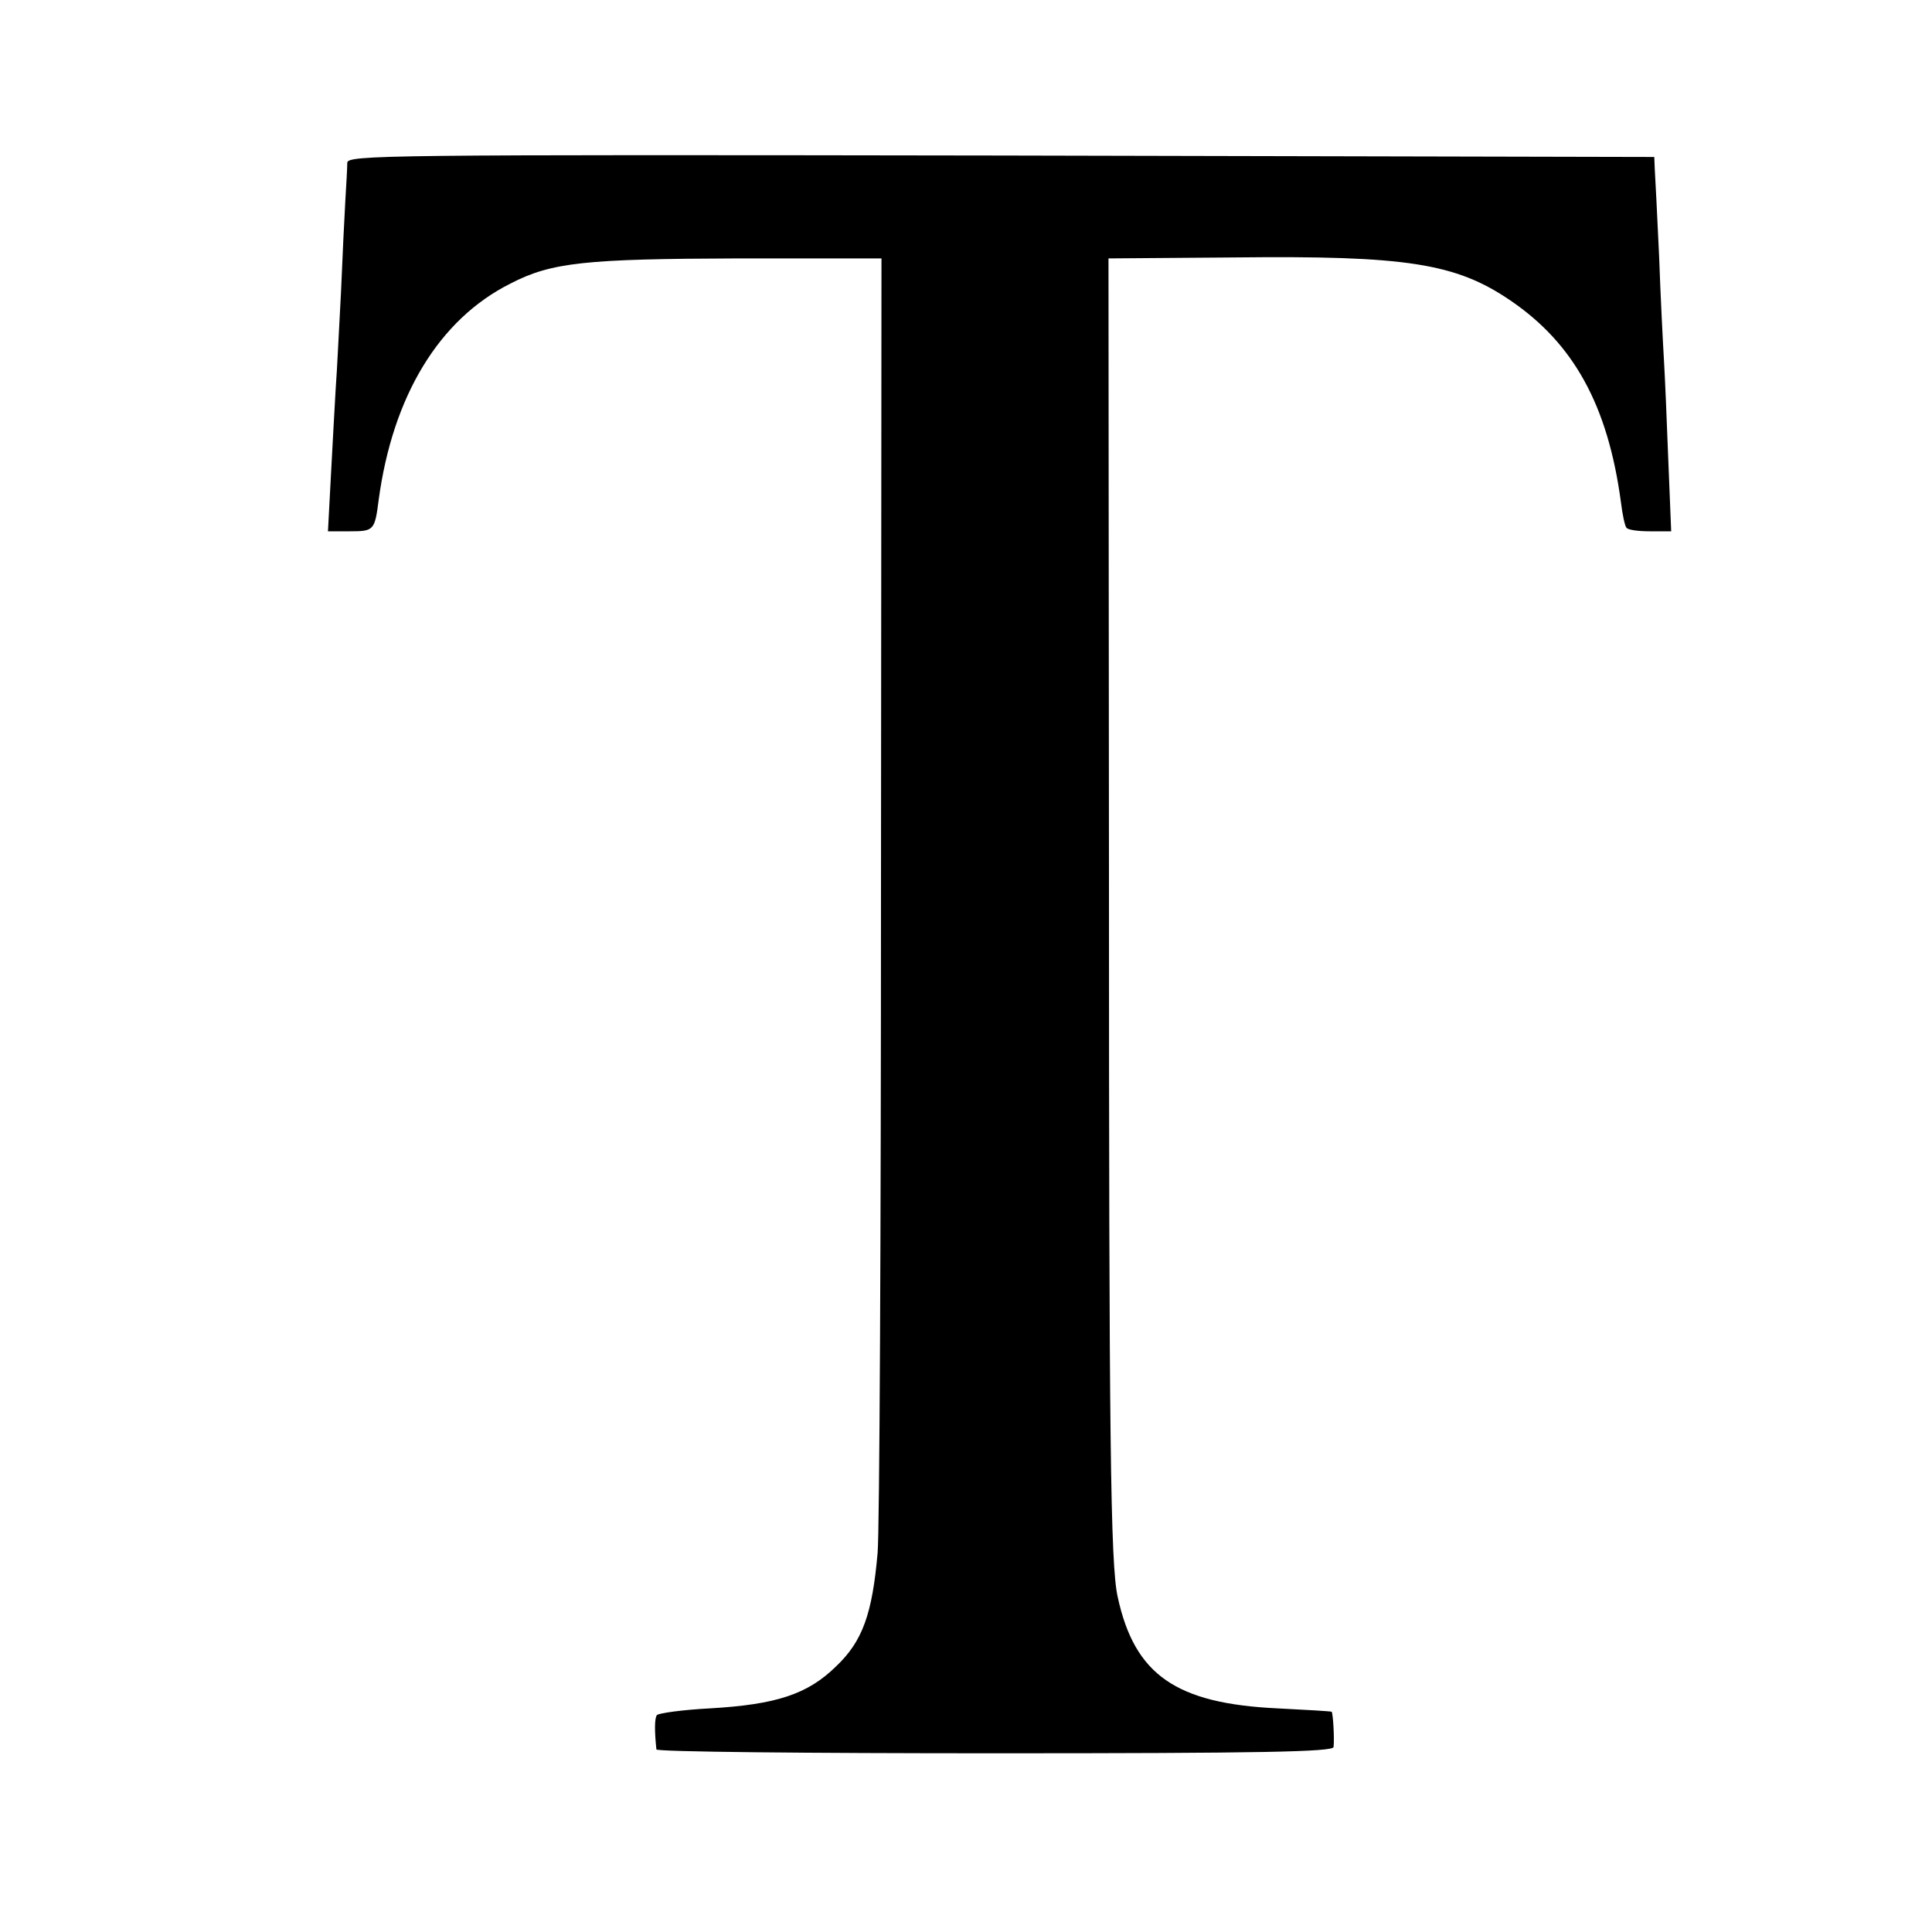 <?xml version="1.0" standalone="no"?>
<!DOCTYPE svg PUBLIC "-//W3C//DTD SVG 20010904//EN"
 "http://www.w3.org/TR/2001/REC-SVG-20010904/DTD/svg10.dtd">
<svg version="1.0" xmlns="http://www.w3.org/2000/svg"
 width="400pt" height="400pt" viewBox="0 0 400 400"
 preserveAspectRatio="xMidYMid meet">
<g transform="translate(0,400) scale(0.1,-0.1)"
fill="#000000" stroke="none">
<path d="M719 3663 c0 -10 -2 -45 -4 -78 -2 -33 -6 -118 -9 -190 -4 -71 -8
-161 -11 -200 -2 -38 -7 -121 -10 -182 l-6 -113 46 0 c49 0 51 2 59 65 29 215
125 374 273 448 85 44 155 51 473 52 l295 0 -1 -1300 c0 -715 -3 -1336 -7
-1380 -11 -126 -31 -183 -86 -235 -59 -58 -124 -79 -261 -87 -58 -3 -107 -10
-110 -14 -5 -7 -5 -33 -1 -71 1 -5 316 -8 701 -8 553 0 700 3 701 13 2 16 -1
70 -4 73 -1 1 -51 4 -112 7 -210 10 -296 69 -331 231 -15 67 -18 327 -18 1486
l-1 1285 260 2 c357 4 459 -12 572 -89 131 -89 202 -217 229 -418 3 -25 8 -48
11 -52 2 -5 24 -8 49 -8 l44 0 -6 148 c-3 81 -7 174 -9 207 -2 33 -7 130 -10
215 -4 85 -8 166 -9 180 l-1 25 -1352 3 c-1284 2 -1353 1 -1354 -15z"/>
</g>
</svg>
